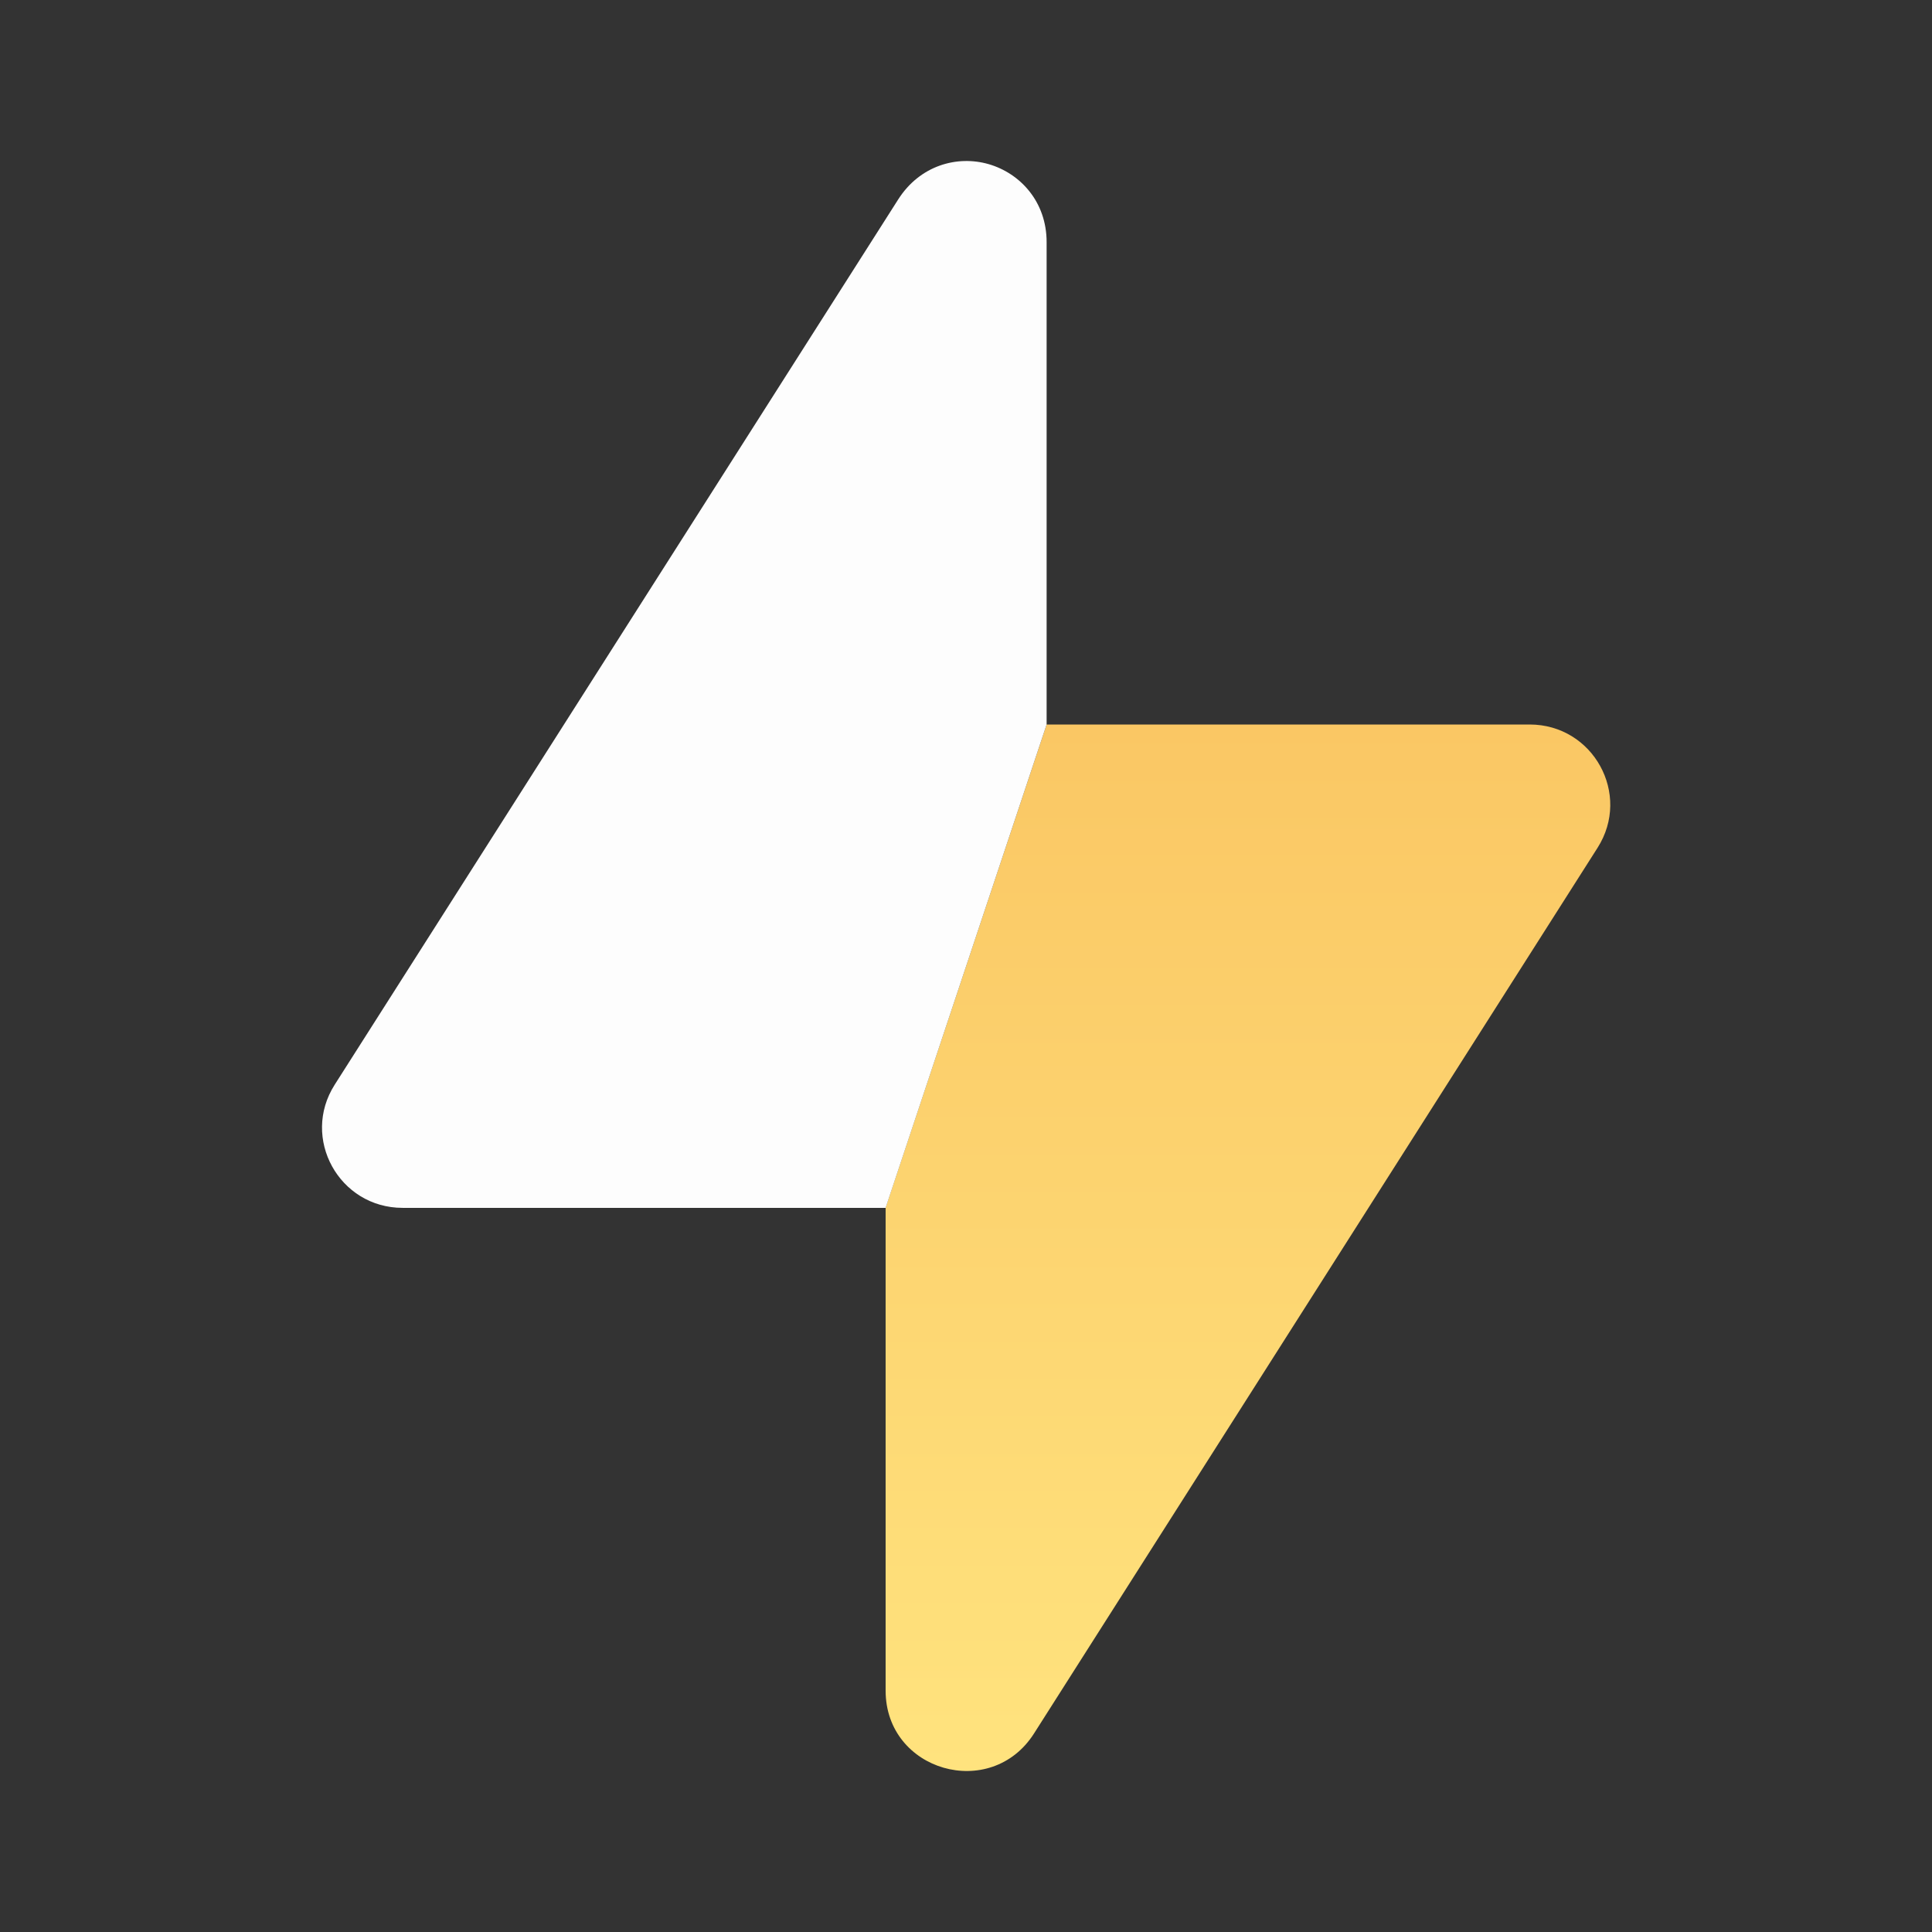 <?xml version="1.0" encoding="UTF-8"?> <svg xmlns="http://www.w3.org/2000/svg" width="48" height="48" viewBox="0 0 48 48" fill="none"><rect x="0" y="0" width="48" height="48" fill="#333333" stroke="none"/> <path d="M22.003 30.002V42.004C22.003 44.005 24.617 44.755 25.691 43.066L39.691 21.063C40.538 19.732 39.582 18 38.003 18H26.003L22.003 30.002Z" fill="url(#paint0_linear_4_1699)"></path> <path d="M24.566 4.079C23.778 3.851 22.853 4.111 22.316 4.954C20.566 7.704 10.066 24.199 8.316 26.948C7.469 28.277 8.425 30.009 10.003 30.009H22.003L26.003 18V6.016C26.003 5.016 25.353 4.309 24.566 4.079Z" fill="#FDFDFD"></path> <defs> <linearGradient id="paint0_linear_4_1699" x1="31.005" y1="18" x2="31.005" y2="44" gradientUnits="userSpaceOnUse"> <stop stop-color="#FAC764"></stop> <stop offset="1" stop-color="#FFE37E"></stop> </linearGradient> </defs> </svg> 